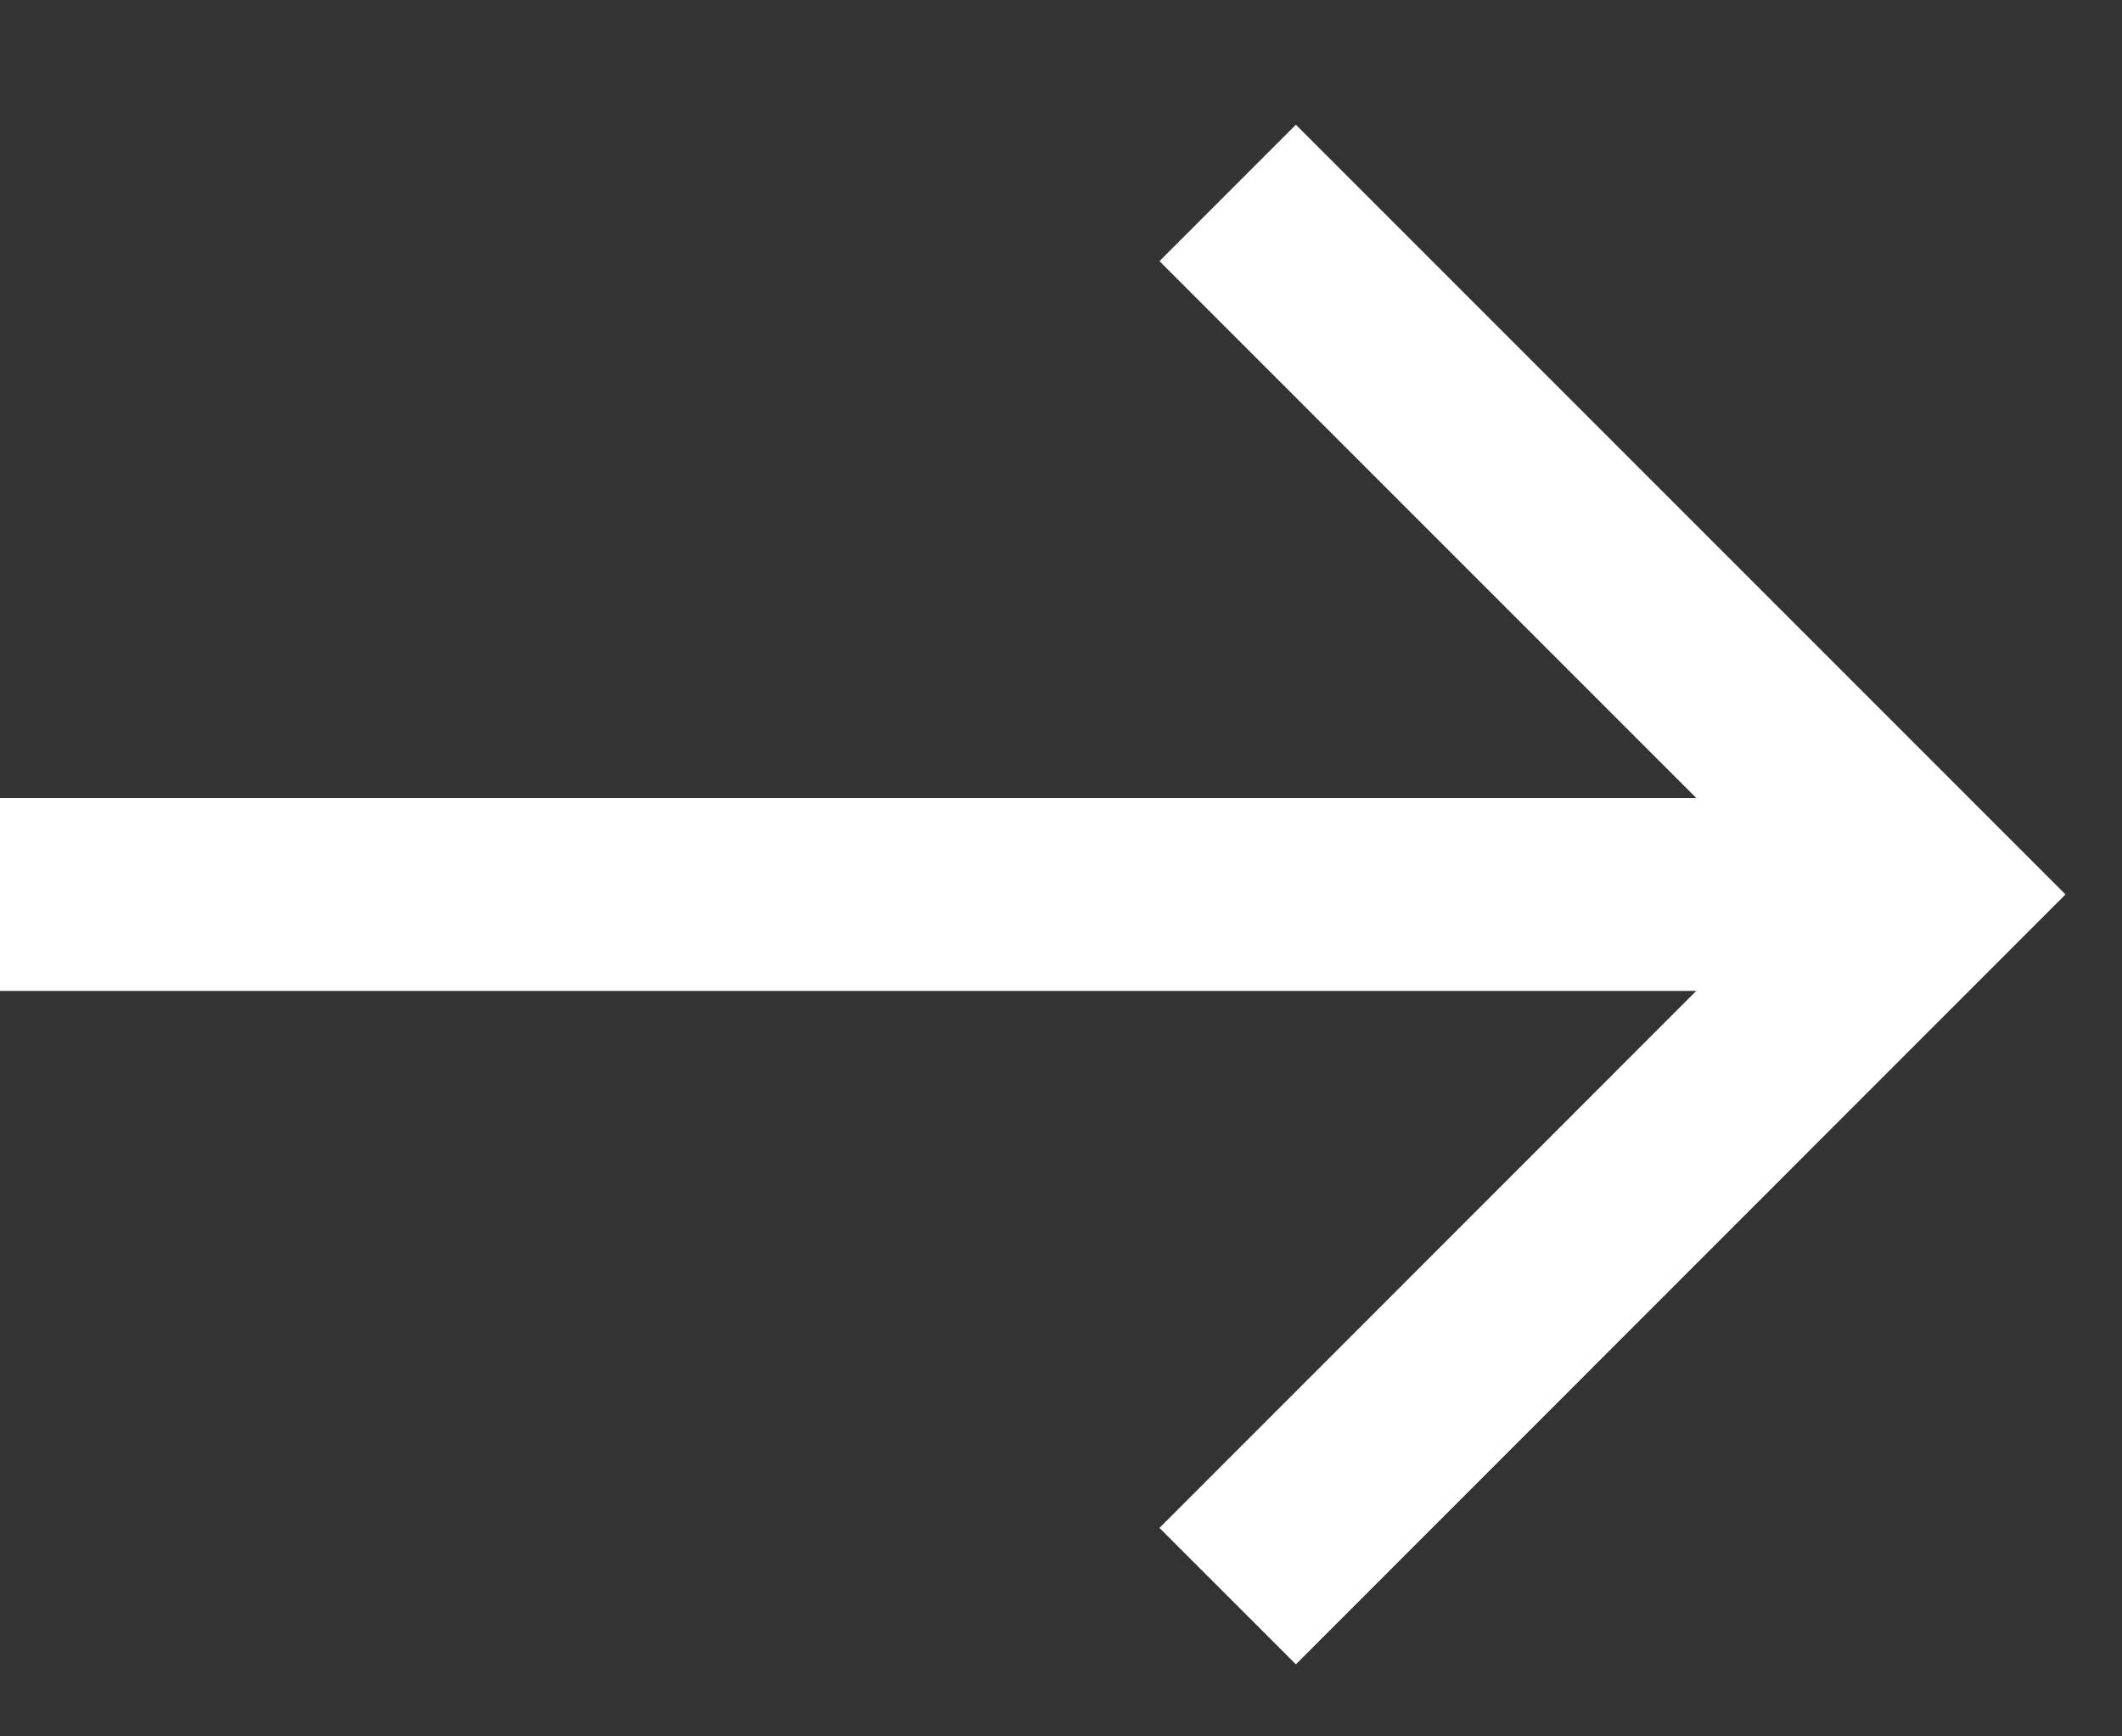 <?xml version="1.0" encoding="UTF-8"?> <svg xmlns="http://www.w3.org/2000/svg" width="11" height="9" viewBox="0 0 11 9" fill="none"><rect x="0" y="0" width="11" height="9" fill="#333333" stroke="none"/> <path d="M6.364 8.273L10 4.636L6.364 1" stroke="white"></path> <path d="M0 4.636L10 4.636" stroke="white"></path> </svg> 
